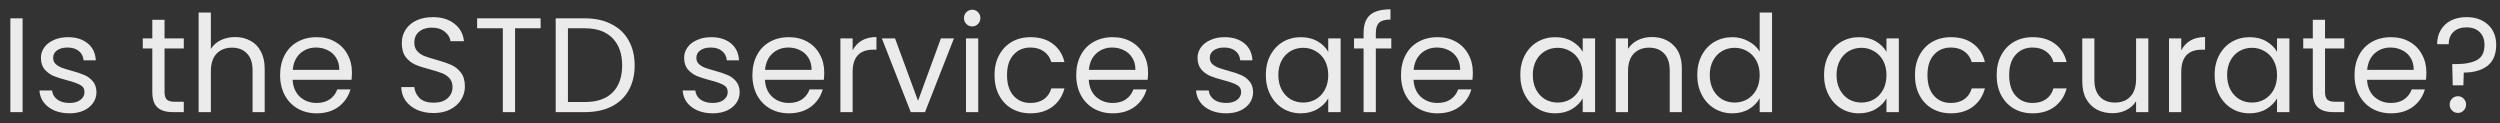 <svg width="223" height="11" viewBox="0 0 223 11" fill="none" xmlns="http://www.w3.org/2000/svg">
<rect x="0" y="0" width="223" height="11" fill="#333333" stroke="none"/>
<path d="M2.016 1.636V10H0.924V1.636H2.016ZM6.205 10.108C5.701 10.108 5.249 10.024 4.849 9.856C4.449 9.68 4.133 9.44 3.901 9.136C3.669 8.824 3.541 8.468 3.517 8.068H4.645C4.677 8.396 4.829 8.664 5.101 8.872C5.381 9.08 5.745 9.184 6.193 9.184C6.609 9.184 6.937 9.092 7.177 8.908C7.417 8.724 7.537 8.492 7.537 8.212C7.537 7.924 7.409 7.712 7.153 7.576C6.897 7.432 6.501 7.292 5.965 7.156C5.477 7.028 5.077 6.9 4.765 6.772C4.461 6.636 4.197 6.44 3.973 6.184C3.757 5.92 3.649 5.576 3.649 5.152C3.649 4.816 3.749 4.508 3.949 4.228C4.149 3.948 4.433 3.728 4.801 3.568C5.169 3.4 5.589 3.316 6.061 3.316C6.789 3.316 7.377 3.5 7.825 3.868C8.273 4.236 8.513 4.74 8.545 5.38H7.453C7.429 5.036 7.289 4.76 7.033 4.552C6.785 4.344 6.449 4.24 6.025 4.24C5.633 4.24 5.321 4.324 5.089 4.492C4.857 4.66 4.741 4.88 4.741 5.152C4.741 5.368 4.809 5.548 4.945 5.692C5.089 5.828 5.265 5.94 5.473 6.028C5.689 6.108 5.985 6.2 6.361 6.304C6.833 6.432 7.217 6.56 7.513 6.688C7.809 6.808 8.061 6.992 8.269 7.24C8.485 7.488 8.597 7.812 8.605 8.212C8.605 8.572 8.505 8.896 8.305 9.184C8.105 9.472 7.821 9.7 7.453 9.868C7.093 10.028 6.677 10.108 6.205 10.108ZM14.678 4.324V8.2C14.678 8.52 14.746 8.748 14.882 8.884C15.018 9.012 15.254 9.076 15.59 9.076H16.394V10H15.41C14.802 10 14.346 9.86 14.042 9.58C13.738 9.3 13.586 8.84 13.586 8.2V4.324H12.734V3.424H13.586V1.768H14.678V3.424H16.394V4.324H14.678ZM20.981 3.304C21.477 3.304 21.925 3.412 22.325 3.628C22.725 3.836 23.037 4.152 23.261 4.576C23.493 5 23.609 5.516 23.609 6.124V10H22.529V6.28C22.529 5.624 22.365 5.124 22.037 4.78C21.709 4.428 21.261 4.252 20.693 4.252C20.117 4.252 19.657 4.432 19.313 4.792C18.977 5.152 18.809 5.676 18.809 6.364V10H17.717V1.12H18.809V4.36C19.025 4.024 19.321 3.764 19.697 3.58C20.081 3.396 20.509 3.304 20.981 3.304ZM31.393 6.46C31.393 6.668 31.381 6.888 31.357 7.12H26.101C26.141 7.768 26.361 8.276 26.761 8.644C27.169 9.004 27.661 9.184 28.237 9.184C28.709 9.184 29.101 9.076 29.413 8.86C29.733 8.636 29.957 8.34 30.085 7.972H31.261C31.085 8.604 30.733 9.12 30.205 9.52C29.677 9.912 29.021 10.108 28.237 10.108C27.613 10.108 27.053 9.968 26.557 9.688C26.069 9.408 25.685 9.012 25.405 8.5C25.125 7.98 24.985 7.38 24.985 6.7C24.985 6.02 25.121 5.424 25.393 4.912C25.665 4.4 26.045 4.008 26.533 3.736C27.029 3.456 27.597 3.316 28.237 3.316C28.861 3.316 29.413 3.452 29.893 3.724C30.373 3.996 30.741 4.372 30.997 4.852C31.261 5.324 31.393 5.86 31.393 6.46ZM30.265 6.232C30.265 5.816 30.173 5.46 29.989 5.164C29.805 4.86 29.553 4.632 29.233 4.48C28.921 4.32 28.573 4.24 28.189 4.24C27.637 4.24 27.165 4.416 26.773 4.768C26.389 5.12 26.169 5.608 26.113 6.232H30.265ZM38.685 10.084C38.133 10.084 37.637 9.988 37.197 9.796C36.765 9.596 36.425 9.324 36.177 8.98C35.929 8.628 35.801 8.224 35.793 7.768H36.957C36.997 8.16 37.157 8.492 37.437 8.764C37.725 9.028 38.141 9.16 38.685 9.16C39.205 9.16 39.613 9.032 39.909 8.776C40.213 8.512 40.365 8.176 40.365 7.768C40.365 7.448 40.277 7.188 40.101 6.988C39.925 6.788 39.705 6.636 39.441 6.532C39.177 6.428 38.821 6.316 38.373 6.196C37.821 6.052 37.377 5.908 37.041 5.764C36.713 5.62 36.429 5.396 36.189 5.092C35.957 4.78 35.841 4.364 35.841 3.844C35.841 3.388 35.957 2.984 36.189 2.632C36.421 2.28 36.745 2.008 37.161 1.816C37.585 1.624 38.069 1.528 38.613 1.528C39.397 1.528 40.037 1.724 40.533 2.116C41.037 2.508 41.321 3.028 41.385 3.676H40.185C40.145 3.356 39.977 3.076 39.681 2.836C39.385 2.588 38.993 2.464 38.505 2.464C38.049 2.464 37.677 2.584 37.389 2.824C37.101 3.056 36.957 3.384 36.957 3.808C36.957 4.112 37.041 4.36 37.209 4.552C37.385 4.744 37.597 4.892 37.845 4.996C38.101 5.092 38.457 5.204 38.913 5.332C39.465 5.484 39.909 5.636 40.245 5.788C40.581 5.932 40.869 6.16 41.109 6.472C41.349 6.776 41.469 7.192 41.469 7.72C41.469 8.128 41.361 8.512 41.145 8.872C40.929 9.232 40.609 9.524 40.185 9.748C39.761 9.972 39.261 10.084 38.685 10.084ZM48.224 1.636V2.524H45.944V10H44.852V2.524H42.56V1.636H48.224ZM52.172 1.636C53.084 1.636 53.873 1.808 54.536 2.152C55.209 2.488 55.721 2.972 56.072 3.604C56.432 4.236 56.612 4.98 56.612 5.836C56.612 6.692 56.432 7.436 56.072 8.068C55.721 8.692 55.209 9.172 54.536 9.508C53.873 9.836 53.084 10 52.172 10H49.569V1.636H52.172ZM52.172 9.1C53.252 9.1 54.077 8.816 54.645 8.248C55.212 7.672 55.496 6.868 55.496 5.836C55.496 4.796 55.209 3.984 54.633 3.4C54.065 2.816 53.245 2.524 52.172 2.524H50.66V9.1H52.172ZM63.58 10.108C63.076 10.108 62.624 10.024 62.224 9.856C61.824 9.68 61.508 9.44 61.276 9.136C61.044 8.824 60.916 8.468 60.892 8.068H62.02C62.052 8.396 62.204 8.664 62.476 8.872C62.756 9.08 63.12 9.184 63.568 9.184C63.984 9.184 64.312 9.092 64.552 8.908C64.792 8.724 64.912 8.492 64.912 8.212C64.912 7.924 64.784 7.712 64.528 7.576C64.272 7.432 63.876 7.292 63.34 7.156C62.852 7.028 62.452 6.9 62.14 6.772C61.836 6.636 61.572 6.44 61.348 6.184C61.132 5.92 61.024 5.576 61.024 5.152C61.024 4.816 61.124 4.508 61.324 4.228C61.524 3.948 61.808 3.728 62.176 3.568C62.544 3.4 62.964 3.316 63.436 3.316C64.164 3.316 64.752 3.5 65.2 3.868C65.648 4.236 65.888 4.74 65.92 5.38H64.828C64.804 5.036 64.664 4.76 64.408 4.552C64.16 4.344 63.824 4.24 63.4 4.24C63.008 4.24 62.696 4.324 62.464 4.492C62.232 4.66 62.116 4.88 62.116 5.152C62.116 5.368 62.184 5.548 62.32 5.692C62.464 5.828 62.64 5.94 62.848 6.028C63.064 6.108 63.36 6.2 63.736 6.304C64.208 6.432 64.592 6.56 64.888 6.688C65.184 6.808 65.436 6.992 65.644 7.24C65.86 7.488 65.972 7.812 65.98 8.212C65.98 8.572 65.88 8.896 65.68 9.184C65.48 9.472 65.196 9.7 64.828 9.868C64.468 10.028 64.052 10.108 63.58 10.108ZM73.522 6.46C73.522 6.668 73.51 6.888 73.486 7.12H68.23C68.27 7.768 68.49 8.276 68.89 8.644C69.298 9.004 69.79 9.184 70.366 9.184C70.838 9.184 71.23 9.076 71.542 8.86C71.862 8.636 72.086 8.34 72.214 7.972H73.39C73.214 8.604 72.862 9.12 72.334 9.52C71.806 9.912 71.15 10.108 70.366 10.108C69.742 10.108 69.182 9.968 68.686 9.688C68.198 9.408 67.814 9.012 67.534 8.5C67.254 7.98 67.114 7.38 67.114 6.7C67.114 6.02 67.25 5.424 67.522 4.912C67.794 4.4 68.174 4.008 68.662 3.736C69.158 3.456 69.726 3.316 70.366 3.316C70.99 3.316 71.542 3.452 72.022 3.724C72.502 3.996 72.87 4.372 73.126 4.852C73.39 5.324 73.522 5.86 73.522 6.46ZM72.394 6.232C72.394 5.816 72.302 5.46 72.118 5.164C71.934 4.86 71.682 4.632 71.362 4.48C71.05 4.32 70.702 4.24 70.318 4.24C69.766 4.24 69.294 4.416 68.902 4.768C68.518 5.12 68.298 5.608 68.242 6.232H72.394ZM76.055 4.492C76.247 4.116 76.519 3.824 76.871 3.616C77.231 3.408 77.667 3.304 78.179 3.304V4.432H77.891C76.667 4.432 76.055 5.096 76.055 6.424V10H74.963V3.424H76.055V4.492ZM81.888 8.992L83.928 3.424H85.092L82.512 10H81.24L78.66 3.424H79.836L81.888 8.992ZM86.73 2.356C86.522 2.356 86.346 2.284 86.202 2.14C86.058 1.996 85.986 1.82 85.986 1.612C85.986 1.404 86.058 1.228 86.202 1.084C86.346 0.94 86.522 0.868 86.73 0.868C86.93 0.868 87.098 0.94 87.234 1.084C87.378 1.228 87.45 1.404 87.45 1.612C87.45 1.82 87.378 1.996 87.234 2.14C87.098 2.284 86.93 2.356 86.73 2.356ZM87.258 3.424V10H86.166V3.424H87.258ZM88.711 6.7C88.711 6.02 88.847 5.428 89.119 4.924C89.391 4.412 89.767 4.016 90.247 3.736C90.735 3.456 91.291 3.316 91.915 3.316C92.723 3.316 93.387 3.512 93.907 3.904C94.435 4.296 94.783 4.84 94.951 5.536H93.775C93.663 5.136 93.443 4.82 93.115 4.588C92.795 4.356 92.395 4.24 91.915 4.24C91.291 4.24 90.787 4.456 90.403 4.888C90.019 5.312 89.827 5.916 89.827 6.7C89.827 7.492 90.019 8.104 90.403 8.536C90.787 8.968 91.291 9.184 91.915 9.184C92.395 9.184 92.795 9.072 93.115 8.848C93.435 8.624 93.655 8.304 93.775 7.888H94.951C94.775 8.56 94.423 9.1 93.895 9.508C93.367 9.908 92.707 10.108 91.915 10.108C91.291 10.108 90.735 9.968 90.247 9.688C89.767 9.408 89.391 9.012 89.119 8.5C88.847 7.988 88.711 7.388 88.711 6.7ZM102.408 6.46C102.408 6.668 102.396 6.888 102.372 7.12H97.116C97.156 7.768 97.376 8.276 97.776 8.644C98.184 9.004 98.676 9.184 99.252 9.184C99.724 9.184 100.116 9.076 100.428 8.86C100.748 8.636 100.972 8.34 101.1 7.972H102.276C102.1 8.604 101.748 9.12 101.22 9.52C100.692 9.912 100.036 10.108 99.252 10.108C98.628 10.108 98.068 9.968 97.572 9.688C97.084 9.408 96.7 9.012 96.42 8.5C96.14 7.98 96 7.38 96 6.7C96 6.02 96.136 5.424 96.408 4.912C96.68 4.4 97.06 4.008 97.548 3.736C98.044 3.456 98.612 3.316 99.252 3.316C99.876 3.316 100.428 3.452 100.908 3.724C101.388 3.996 101.756 4.372 102.012 4.852C102.276 5.324 102.408 5.86 102.408 6.46ZM101.28 6.232C101.28 5.816 101.188 5.46 101.004 5.164C100.82 4.86 100.568 4.632 100.248 4.48C99.936 4.32 99.588 4.24 99.204 4.24C98.652 4.24 98.18 4.416 97.788 4.768C97.404 5.12 97.184 5.608 97.128 6.232H101.28ZM109.377 10.108C108.873 10.108 108.421 10.024 108.021 9.856C107.621 9.68 107.305 9.44 107.073 9.136C106.841 8.824 106.713 8.468 106.689 8.068H107.817C107.849 8.396 108.001 8.664 108.273 8.872C108.553 9.08 108.917 9.184 109.365 9.184C109.781 9.184 110.109 9.092 110.349 8.908C110.589 8.724 110.709 8.492 110.709 8.212C110.709 7.924 110.581 7.712 110.325 7.576C110.069 7.432 109.673 7.292 109.137 7.156C108.649 7.028 108.249 6.9 107.937 6.772C107.633 6.636 107.369 6.44 107.145 6.184C106.929 5.92 106.821 5.576 106.821 5.152C106.821 4.816 106.921 4.508 107.121 4.228C107.321 3.948 107.605 3.728 107.973 3.568C108.341 3.4 108.761 3.316 109.233 3.316C109.961 3.316 110.549 3.5 110.997 3.868C111.445 4.236 111.685 4.74 111.717 5.38H110.625C110.601 5.036 110.461 4.76 110.205 4.552C109.957 4.344 109.621 4.24 109.197 4.24C108.805 4.24 108.493 4.324 108.261 4.492C108.029 4.66 107.913 4.88 107.913 5.152C107.913 5.368 107.981 5.548 108.117 5.692C108.261 5.828 108.437 5.94 108.645 6.028C108.861 6.108 109.157 6.2 109.533 6.304C110.005 6.432 110.389 6.56 110.685 6.688C110.981 6.808 111.233 6.992 111.441 7.24C111.657 7.488 111.769 7.812 111.777 8.212C111.777 8.572 111.677 8.896 111.477 9.184C111.277 9.472 110.993 9.7 110.625 9.868C110.265 10.028 109.849 10.108 109.377 10.108ZM112.911 6.688C112.911 6.016 113.047 5.428 113.319 4.924C113.591 4.412 113.963 4.016 114.435 3.736C114.915 3.456 115.447 3.316 116.031 3.316C116.607 3.316 117.107 3.44 117.531 3.688C117.955 3.936 118.271 4.248 118.479 4.624V3.424H119.583V10H118.479V8.776C118.263 9.16 117.939 9.48 117.507 9.736C117.083 9.984 116.587 10.108 116.019 10.108C115.435 10.108 114.907 9.964 114.435 9.676C113.963 9.388 113.591 8.984 113.319 8.464C113.047 7.944 112.911 7.352 112.911 6.688ZM118.479 6.7C118.479 6.204 118.379 5.772 118.179 5.404C117.979 5.036 117.707 4.756 117.363 4.564C117.027 4.364 116.655 4.264 116.247 4.264C115.839 4.264 115.467 4.36 115.131 4.552C114.795 4.744 114.527 5.024 114.327 5.392C114.127 5.76 114.027 6.192 114.027 6.688C114.027 7.192 114.127 7.632 114.327 8.008C114.527 8.376 114.795 8.66 115.131 8.86C115.467 9.052 115.839 9.148 116.247 9.148C116.655 9.148 117.027 9.052 117.363 8.86C117.707 8.66 117.979 8.376 118.179 8.008C118.379 7.632 118.479 7.196 118.479 6.7ZM124.104 4.324H122.724V10H121.632V4.324H120.78V3.424H121.632V2.956C121.632 2.22 121.82 1.684 122.196 1.348C122.58 1.004 123.192 0.832 124.032 0.832V1.744C123.552 1.744 123.212 1.84 123.012 2.032C122.82 2.216 122.724 2.524 122.724 2.956V3.424H124.104V4.324ZM131.377 6.46C131.377 6.668 131.365 6.888 131.341 7.12H126.085C126.125 7.768 126.345 8.276 126.745 8.644C127.153 9.004 127.645 9.184 128.221 9.184C128.693 9.184 129.085 9.076 129.397 8.86C129.717 8.636 129.941 8.34 130.069 7.972H131.245C131.069 8.604 130.717 9.12 130.189 9.52C129.661 9.912 129.005 10.108 128.221 10.108C127.597 10.108 127.037 9.968 126.541 9.688C126.053 9.408 125.669 9.012 125.389 8.5C125.109 7.98 124.969 7.38 124.969 6.7C124.969 6.02 125.105 5.424 125.377 4.912C125.649 4.4 126.029 4.008 126.517 3.736C127.013 3.456 127.581 3.316 128.221 3.316C128.845 3.316 129.397 3.452 129.877 3.724C130.357 3.996 130.725 4.372 130.981 4.852C131.245 5.324 131.377 5.86 131.377 6.46ZM130.249 6.232C130.249 5.816 130.157 5.46 129.973 5.164C129.789 4.86 129.537 4.632 129.217 4.48C128.905 4.32 128.557 4.24 128.173 4.24C127.621 4.24 127.149 4.416 126.757 4.768C126.373 5.12 126.153 5.608 126.097 6.232H130.249ZM135.61 6.688C135.61 6.016 135.746 5.428 136.018 4.924C136.29 4.412 136.662 4.016 137.134 3.736C137.614 3.456 138.146 3.316 138.73 3.316C139.306 3.316 139.806 3.44 140.23 3.688C140.654 3.936 140.97 4.248 141.178 4.624V3.424H142.282V10H141.178V8.776C140.962 9.16 140.638 9.48 140.206 9.736C139.782 9.984 139.286 10.108 138.718 10.108C138.134 10.108 137.606 9.964 137.134 9.676C136.662 9.388 136.29 8.984 136.018 8.464C135.746 7.944 135.61 7.352 135.61 6.688ZM141.178 6.7C141.178 6.204 141.078 5.772 140.878 5.404C140.678 5.036 140.406 4.756 140.062 4.564C139.726 4.364 139.354 4.264 138.946 4.264C138.538 4.264 138.166 4.36 137.83 4.552C137.494 4.744 137.226 5.024 137.026 5.392C136.826 5.76 136.726 6.192 136.726 6.688C136.726 7.192 136.826 7.632 137.026 8.008C137.226 8.376 137.494 8.66 137.83 8.86C138.166 9.052 138.538 9.148 138.946 9.148C139.354 9.148 139.726 9.052 140.062 8.86C140.406 8.66 140.678 8.376 140.878 8.008C141.078 7.632 141.178 7.196 141.178 6.7ZM147.331 3.304C148.131 3.304 148.779 3.548 149.275 4.036C149.771 4.516 150.019 5.212 150.019 6.124V10H148.939V6.28C148.939 5.624 148.775 5.124 148.447 4.78C148.119 4.428 147.671 4.252 147.103 4.252C146.527 4.252 146.067 4.432 145.723 4.792C145.387 5.152 145.219 5.676 145.219 6.364V10H144.127V3.424H145.219V4.36C145.435 4.024 145.727 3.764 146.095 3.58C146.471 3.396 146.883 3.304 147.331 3.304ZM151.395 6.688C151.395 6.016 151.531 5.428 151.803 4.924C152.075 4.412 152.447 4.016 152.919 3.736C153.399 3.456 153.935 3.316 154.527 3.316C155.039 3.316 155.515 3.436 155.955 3.676C156.395 3.908 156.731 4.216 156.963 4.6V1.12H158.067V10H156.963V8.764C156.747 9.156 156.427 9.48 156.003 9.736C155.579 9.984 155.083 10.108 154.515 10.108C153.931 10.108 153.399 9.964 152.919 9.676C152.447 9.388 152.075 8.984 151.803 8.464C151.531 7.944 151.395 7.352 151.395 6.688ZM156.963 6.7C156.963 6.204 156.863 5.772 156.663 5.404C156.463 5.036 156.191 4.756 155.847 4.564C155.511 4.364 155.139 4.264 154.731 4.264C154.323 4.264 153.951 4.36 153.615 4.552C153.279 4.744 153.011 5.024 152.811 5.392C152.611 5.76 152.511 6.192 152.511 6.688C152.511 7.192 152.611 7.632 152.811 8.008C153.011 8.376 153.279 8.66 153.615 8.86C153.951 9.052 154.323 9.148 154.731 9.148C155.139 9.148 155.511 9.052 155.847 8.86C156.191 8.66 156.463 8.376 156.663 8.008C156.863 7.632 156.963 7.196 156.963 6.7ZM162.704 6.688C162.704 6.016 162.84 5.428 163.112 4.924C163.384 4.412 163.756 4.016 164.228 3.736C164.708 3.456 165.24 3.316 165.824 3.316C166.4 3.316 166.9 3.44 167.324 3.688C167.748 3.936 168.064 4.248 168.272 4.624V3.424H169.376V10H168.272V8.776C168.056 9.16 167.732 9.48 167.3 9.736C166.876 9.984 166.38 10.108 165.812 10.108C165.228 10.108 164.7 9.964 164.228 9.676C163.756 9.388 163.384 8.984 163.112 8.464C162.84 7.944 162.704 7.352 162.704 6.688ZM168.272 6.7C168.272 6.204 168.172 5.772 167.972 5.404C167.772 5.036 167.5 4.756 167.156 4.564C166.82 4.364 166.448 4.264 166.04 4.264C165.632 4.264 165.26 4.36 164.924 4.552C164.588 4.744 164.32 5.024 164.12 5.392C163.92 5.76 163.82 6.192 163.82 6.688C163.82 7.192 163.92 7.632 164.12 8.008C164.32 8.376 164.588 8.66 164.924 8.86C165.26 9.052 165.632 9.148 166.04 9.148C166.448 9.148 166.82 9.052 167.156 8.86C167.5 8.66 167.772 8.376 167.972 8.008C168.172 7.632 168.272 7.196 168.272 6.7ZM170.813 6.7C170.813 6.02 170.949 5.428 171.221 4.924C171.493 4.412 171.869 4.016 172.349 3.736C172.837 3.456 173.393 3.316 174.017 3.316C174.825 3.316 175.489 3.512 176.009 3.904C176.537 4.296 176.885 4.84 177.053 5.536H175.877C175.765 5.136 175.545 4.82 175.217 4.588C174.897 4.356 174.497 4.24 174.017 4.24C173.393 4.24 172.889 4.456 172.505 4.888C172.121 5.312 171.929 5.916 171.929 6.7C171.929 7.492 172.121 8.104 172.505 8.536C172.889 8.968 173.393 9.184 174.017 9.184C174.497 9.184 174.897 9.072 175.217 8.848C175.537 8.624 175.757 8.304 175.877 7.888H177.053C176.877 8.56 176.525 9.1 175.997 9.508C175.469 9.908 174.809 10.108 174.017 10.108C173.393 10.108 172.837 9.968 172.349 9.688C171.869 9.408 171.493 9.012 171.221 8.5C170.949 7.988 170.813 7.388 170.813 6.7ZM178.102 6.7C178.102 6.02 178.238 5.428 178.51 4.924C178.782 4.412 179.158 4.016 179.638 3.736C180.126 3.456 180.682 3.316 181.306 3.316C182.114 3.316 182.778 3.512 183.298 3.904C183.826 4.296 184.174 4.84 184.342 5.536H183.166C183.054 5.136 182.834 4.82 182.506 4.588C182.186 4.356 181.786 4.24 181.306 4.24C180.682 4.24 180.178 4.456 179.794 4.888C179.41 5.312 179.218 5.916 179.218 6.7C179.218 7.492 179.41 8.104 179.794 8.536C180.178 8.968 180.682 9.184 181.306 9.184C181.786 9.184 182.186 9.072 182.506 8.848C182.826 8.624 183.046 8.304 183.166 7.888H184.342C184.166 8.56 183.814 9.1 183.286 9.508C182.758 9.908 182.098 10.108 181.306 10.108C180.682 10.108 180.126 9.968 179.638 9.688C179.158 9.408 178.782 9.012 178.51 8.5C178.238 7.988 178.102 7.388 178.102 6.7ZM191.631 3.424V10H190.539V9.028C190.331 9.364 190.039 9.628 189.663 9.82C189.295 10.004 188.887 10.096 188.439 10.096C187.927 10.096 187.467 9.992 187.059 9.784C186.651 9.568 186.327 9.248 186.087 8.824C185.855 8.4 185.739 7.884 185.739 7.276V3.424H186.819V7.132C186.819 7.78 186.983 8.28 187.311 8.632C187.639 8.976 188.087 9.148 188.655 9.148C189.239 9.148 189.699 8.968 190.035 8.608C190.371 8.248 190.539 7.724 190.539 7.036V3.424H191.631ZM194.567 4.492C194.759 4.116 195.031 3.824 195.383 3.616C195.743 3.408 196.179 3.304 196.691 3.304V4.432H196.403C195.179 4.432 194.567 5.096 194.567 6.424V10H193.475V3.424H194.567V4.492ZM197.543 6.688C197.543 6.016 197.679 5.428 197.951 4.924C198.223 4.412 198.595 4.016 199.067 3.736C199.547 3.456 200.079 3.316 200.663 3.316C201.239 3.316 201.739 3.44 202.163 3.688C202.587 3.936 202.903 4.248 203.111 4.624V3.424H204.215V10H203.111V8.776C202.895 9.16 202.571 9.48 202.139 9.736C201.715 9.984 201.219 10.108 200.651 10.108C200.067 10.108 199.539 9.964 199.067 9.676C198.595 9.388 198.223 8.984 197.951 8.464C197.679 7.944 197.543 7.352 197.543 6.688ZM203.111 6.7C203.111 6.204 203.011 5.772 202.811 5.404C202.611 5.036 202.339 4.756 201.995 4.564C201.659 4.364 201.287 4.264 200.879 4.264C200.471 4.264 200.099 4.36 199.763 4.552C199.427 4.744 199.159 5.024 198.959 5.392C198.759 5.76 198.659 6.192 198.659 6.688C198.659 7.192 198.759 7.632 198.959 8.008C199.159 8.376 199.427 8.66 199.763 8.86C200.099 9.052 200.471 9.148 200.879 9.148C201.287 9.148 201.659 9.052 201.995 8.86C202.339 8.66 202.611 8.376 202.811 8.008C203.011 7.632 203.111 7.196 203.111 6.7ZM207.393 4.324V8.2C207.393 8.52 207.461 8.748 207.597 8.884C207.733 9.012 207.969 9.076 208.305 9.076H209.109V10H208.125C207.517 10 207.061 9.86 206.757 9.58C206.453 9.3 206.301 8.84 206.301 8.2V4.324H205.449V3.424H206.301V1.768H207.393V3.424H209.109V4.324H207.393ZM216.432 6.46C216.432 6.668 216.42 6.888 216.396 7.12H211.14C211.18 7.768 211.4 8.276 211.8 8.644C212.208 9.004 212.7 9.184 213.276 9.184C213.748 9.184 214.14 9.076 214.452 8.86C214.772 8.636 214.996 8.34 215.124 7.972H216.3C216.124 8.604 215.772 9.12 215.244 9.52C214.716 9.912 214.06 10.108 213.276 10.108C212.652 10.108 212.092 9.968 211.596 9.688C211.108 9.408 210.724 9.012 210.444 8.5C210.164 7.98 210.024 7.38 210.024 6.7C210.024 6.02 210.16 5.424 210.432 4.912C210.704 4.4 211.084 4.008 211.572 3.736C212.068 3.456 212.636 3.316 213.276 3.316C213.9 3.316 214.452 3.452 214.932 3.724C215.412 3.996 215.78 4.372 216.036 4.852C216.3 5.324 216.432 5.86 216.432 6.46ZM215.304 6.232C215.304 5.816 215.212 5.46 215.028 5.164C214.844 4.86 214.592 4.632 214.272 4.48C213.96 4.32 213.612 4.24 213.228 4.24C212.676 4.24 212.204 4.416 211.812 4.768C211.428 5.12 211.208 5.608 211.152 6.232H215.304ZM220.009 1.528C220.801 1.528 221.441 1.752 221.929 2.2C222.417 2.648 222.661 3.248 222.661 4C222.661 4.84 222.401 5.464 221.881 5.872C221.361 6.272 220.657 6.472 219.769 6.472L219.733 7.612H218.785L218.737 5.716H219.085C219.877 5.716 220.497 5.596 220.945 5.356C221.393 5.116 221.617 4.664 221.617 4C221.617 3.52 221.473 3.14 221.185 2.86C220.897 2.58 220.509 2.44 220.021 2.44C219.525 2.44 219.133 2.576 218.845 2.848C218.565 3.112 218.425 3.476 218.425 3.94H217.393C217.393 3.46 217.501 3.04 217.717 2.68C217.933 2.312 218.237 2.028 218.629 1.828C219.029 1.628 219.489 1.528 220.009 1.528ZM219.253 10.072C219.045 10.072 218.869 10 218.725 9.856C218.581 9.712 218.509 9.536 218.509 9.328C218.509 9.12 218.581 8.944 218.725 8.8C218.869 8.656 219.045 8.584 219.253 8.584C219.453 8.584 219.621 8.656 219.757 8.8C219.901 8.944 219.973 9.12 219.973 9.328C219.973 9.536 219.901 9.712 219.757 9.856C219.621 10 219.453 10.072 219.253 10.072Z" fill="#EBEBEB"/>
</svg>
